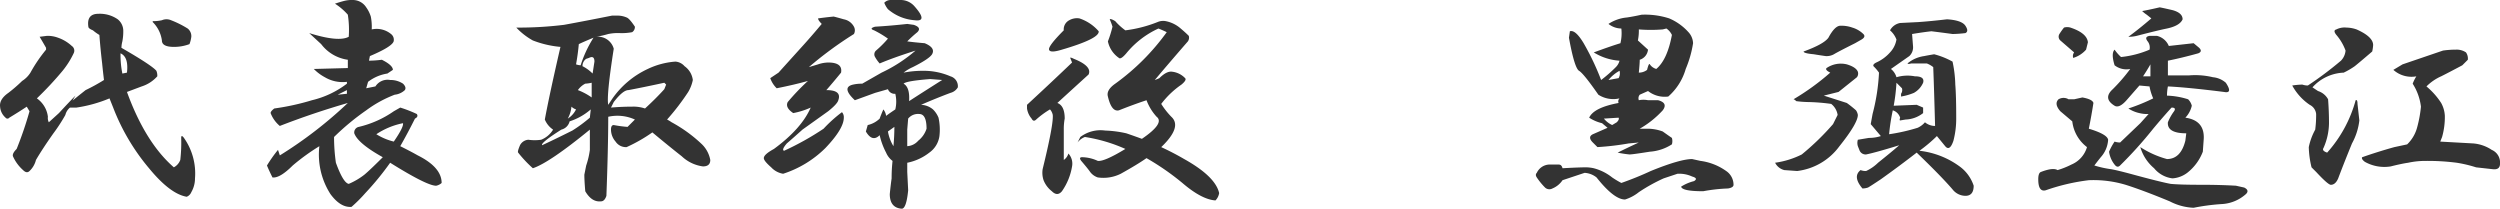 <svg xmlns="http://www.w3.org/2000/svg" width="424.894" height="35.469" viewBox="0 0 424.894 35.469">
  <path id="パス_90" data-name="パス 90" d="M245.516,4.469a5.331,5.331,0,0,1,3.281.938,2.519,2.519,0,0,1,.938,2.031,8.779,8.779,0,0,1-.156,1.719,4.591,4.591,0,0,0-.156,1.094q5.156,2.969,5.938,3.906a2.176,2.176,0,0,1,.156.938,5.985,5.985,0,0,1-2.656,1.719l-2.5.938q3.125,8.594,7.969,12.813a2.367,2.367,0,0,0,1.094-1.25,26.132,26.132,0,0,0,.156-3.75q0-.625.469,0a10.486,10.486,0,0,1,1.875,6.875,4.648,4.648,0,0,1-.625,2.344,1.424,1.424,0,0,1-.781.781q-2.812-.469-6.406-4.844a36,36,0,0,1-6.094-10.312l-.625-1.562a23.371,23.371,0,0,1-5.625,1.563h-1.094a2.349,2.349,0,0,0-.781,1.25,28.054,28.054,0,0,1-2.031,3.125q-1.875,2.656-2.969,4.531a3.849,3.849,0,0,1-1.094,1.875q-.469.469-1.094-.156a6.847,6.847,0,0,1-1.719-2.344q-.156-.469.625-1.25a62.158,62.158,0,0,0,2.188-6.406l-.469-.781q-1.406.938-2.969,1.875a.391.391,0,0,1-.625,0,2.7,2.7,0,0,1-.937-1.875q-.156-1.25,1.406-2.344a25.344,25.344,0,0,0,2.344-2.031,4.516,4.516,0,0,0,1.406-1.406,25.074,25.074,0,0,1,2.656-3.906V10.25q-.625-1.094-1.094-1.875l1.25-.156a5.046,5.046,0,0,1,1.875.313,6.69,6.69,0,0,1,2.344,1.406.965.965,0,0,1,.313,1.25,14.7,14.7,0,0,1-1.875,2.969,57.323,57.323,0,0,1-4.375,4.688,4.465,4.465,0,0,1,1.875,3.125,1.627,1.627,0,0,0,.156.938l1.719-1.562q1.875-2.031,2.813-2.969-.469.781-.625,1.094-1.406.938,2.344-2.031a32.069,32.069,0,0,0,3.125-1.719q-.156-1.25-.312-2.812-.312-2.656-.469-4.844a7.813,7.813,0,0,1-1.094-.781q-.781-.313-.781-.625Q243.485,4.469,245.516,4.469ZM257.86,5.563a16.571,16.571,0,0,1,2.813,1.406,1.646,1.646,0,0,1,.625,1.406,5.114,5.114,0,0,1-.312,1.25,7.5,7.5,0,0,1-2.656.469Q256.3,10.094,256.3,9a5.431,5.431,0,0,0-1.562-3.125V5.719a6.574,6.574,0,0,0,1.562-.156A1.959,1.959,0,0,1,257.86,5.563Zm-8.594,5.625a16.123,16.123,0,0,0,.313,3.438l.781-.156Q250.672,11.813,249.266,11.188Zm39.57-9.062a2.7,2.7,0,0,1,2.188,1.25,5.475,5.475,0,0,1,.781,1.563,9.076,9.076,0,0,1,.156,2.188,3.852,3.852,0,0,1,3.281.781A1.216,1.216,0,0,1,295.711,9q0,.938-4.062,2.656l-.156.781a17.921,17.921,0,0,0,2.188-.156q1.875.938,1.875,1.719l-.937.625a7.169,7.169,0,0,0-3.281,1.406l-.312,1.094,1.563-.312a2.44,2.44,0,0,1,2.5-1.094,3.868,3.868,0,0,1,2.188.625q.625.625.313,1.094a2.939,2.939,0,0,1-1.719.781,20.16,20.16,0,0,0-4.844,2.656,41.77,41.77,0,0,0-5.469,4.531,30.9,30.9,0,0,0,.313,4.375q1.25,3.438,2.188,3.594a11.9,11.9,0,0,0,2.656-1.562q.938-.781,3.125-2.969-4.219-2.344-4.844-4.062a.962.962,0,0,1,.781-1.094,17.374,17.374,0,0,0,5.938-2.656l1.094-.625a21.338,21.338,0,0,1,2.813,1.094q.313.469-.312.781-1.25,2.5-2.5,4.688,1.875.938,2.969,1.563,4.063,2.031,4.063,4.688a1.9,1.9,0,0,1-.937.469q-1.562,0-7.812-3.906a48.112,48.112,0,0,1-4.219,5.156,24.885,24.885,0,0,1-2.344,2.344q-1.875.156-3.594-2.187a12.457,12.457,0,0,1-1.875-8.125,36.174,36.174,0,0,0-4.531,3.281q-2.188,2.188-3.437,2.031-.625-1.25-.937-2.031a23.1,23.1,0,0,1,1.875-2.656l.313.938A71.35,71.35,0,0,0,287.9,19.625q-5.938,1.719-11.562,3.906a5.325,5.325,0,0,1-1.562-2.187q0-.313.625-.781a41.184,41.184,0,0,0,6.406-1.406,15.738,15.738,0,0,0,5.938-2.812v-.312a5.926,5.926,0,0,1-3.75-.781,7.658,7.658,0,0,1-1.875-1.406l5.781-.156V12.281a6.851,6.851,0,0,1-4.531-2.656L281.336,7.75q5,1.563,6.719.625a16.745,16.745,0,0,0-.156-3.75,10.187,10.187,0,0,0-2.187-1.875q.938-.312,1.563-.469A5.483,5.483,0,0,1,288.836,2.125ZM286.18,18.219l1.563-.156v-.625Zm11.094,4.844a12.55,12.55,0,0,0-4.531,1.875,10.1,10.1,0,0,0,2.969,1.25Q297.43,23.688,297.273,23.063ZM333.562,4.781a3.9,3.9,0,0,1,1.719.313q.469.156,1.406,1.563a1.052,1.052,0,0,1-.469.938,9.308,9.308,0,0,1-2.031.156,8.086,8.086,0,0,0-2.031.156,18.529,18.529,0,0,1-2.031.469,2.772,2.772,0,0,1,2.969,2.031q-1.25,7.969-.937,9.531l.625-.937a15.089,15.089,0,0,1,6.094-5.156,13.072,13.072,0,0,1,4.688-1.25,2.251,2.251,0,0,1,1.563.781,3.385,3.385,0,0,1,1.406,2.344,6.458,6.458,0,0,1-.781,2.031,39.356,39.356,0,0,1-3.594,4.688,7.643,7.643,0,0,1,.781.469,24.253,24.253,0,0,1,5.156,3.75,5.01,5.01,0,0,1,1.406,2.656q0,1.094-1.25,1.094a6.485,6.485,0,0,1-3.594-1.719q-2.188-1.719-5-4.062a26.574,26.574,0,0,1-4.375,2.5,2.1,2.1,0,0,1-1.875-.937,3.111,3.111,0,0,1-.781-2.031q0-.781.469-.781a20.5,20.5,0,0,0,2.344.313l1.25-1.25a7.168,7.168,0,0,0-4.531-.469q0,5.156-.312,13.438-.313.938-.937.938-1.562.156-2.656-1.719-.156-1.875-.156-2.812l.313-1.562a13.881,13.881,0,0,0,.625-2.656V24.156q-6.875,5.625-9.687,6.563a20.7,20.7,0,0,1-2.5-2.656q-.156-.156.313-1.25a1.737,1.737,0,0,1,1.406-.937,7.657,7.657,0,0,0,2.188,0,4.2,4.2,0,0,0,2.031-1.719,3.82,3.82,0,0,1-1.406-1.719q.781-4.219,2.656-12.344A17.088,17.088,0,0,1,319.343,9a11.5,11.5,0,0,1-2.812-2.187,63.315,63.315,0,0,0,8.125-.469q3.437-.625,8.125-1.562Zm-3.906,3.75q-1.875.781-2.5,1.094-.156,1.719-.469,3.438a2.571,2.571,0,0,0,.781.156A20.06,20.06,0,0,1,329.656,8.531Zm-1.25,3.594a1.485,1.485,0,0,0-.625,1.25,6.6,6.6,0,0,1,1.719,1.25l.313-2.031q0-1.094-.937-.625Zm.938,4.063a6.583,6.583,0,0,1-1.094.156A3.479,3.479,0,0,0,327,17.438a10.516,10.516,0,0,1,2.344,1.25Zm12.344,0q-3.594.781-6.094,1.25-.937,0-2.5,2.031l-.469.938q1.875-.156,3.594-.156a6.086,6.086,0,0,1,2.188.313q1.875-1.719,3.281-3.281L342,16.5ZM325.906,20.25a5.192,5.192,0,0,1-.625,2.031,3.821,3.821,0,0,0,1.406-1.562A1.961,1.961,0,0,1,325.906,20.25Zm3.281.469a10.2,10.2,0,0,1-3.594,2.031,1.909,1.909,0,0,1-1.406,1.406q-2.969,1.875-3.281,2.5v.156q2.031-.937,5.156-2.5a24.423,24.423,0,0,0,2.969-2.187ZM381.726,2.125a3.127,3.127,0,0,1,2.5,1.094q2.344,2.656,0,2.344a7.818,7.818,0,0,1-4.531-1.875,4.064,4.064,0,0,1-.625-1.094,1.5,1.5,0,0,1,1.094-.469Zm-11.25,2.813q.625.156,1.719.469a2.453,2.453,0,0,1,1.719,1.25,1.311,1.311,0,0,1,0,1.25,63.226,63.226,0,0,0-7.656,5.625l1.563-.469a5.475,5.475,0,0,1,1.719-.312q2.5,0,2.188,1.719-1.406,1.719-2.5,2.969,2.656,0,2.031,1.719-.156.625-1.719,1.875l-4.375,3.125q-1.562,1.406-2.656,2.344-.937,1.094-.469,1.25A47.672,47.672,0,0,0,368.757,24a23.323,23.323,0,0,1,3.125-2.812,1.273,1.273,0,0,1,.313.938q0,1.875-3.125,5.156a18.081,18.081,0,0,1-7.187,4.375,3.546,3.546,0,0,1-2.031-1.094Q358.6,29.469,358.6,29q0-.625,1.719-1.562,4.688-3.437,6.25-7.031a13.18,13.18,0,0,1-2.969.938q-1.406-.937-.937-1.875a38.161,38.161,0,0,1,3.438-3.594q-2.188.625-5.312,1.25a4.385,4.385,0,0,1-1.094-1.719l1.406-.937q1.406-1.562,4.375-4.844,1.406-1.562,2.969-3.437-.625-.625-.625-.937Q368.913,5.094,370.476,4.938ZM384.07,6.344q1.406.469.625,1.25a21.3,21.3,0,0,0-1.719,1.563q1.094.156,2.969.313,1.875.781,1.25,1.875-.469.781-3.281,2.188a7.233,7.233,0,0,0-1.562.938,16.7,16.7,0,0,1,3.281-.312,11.407,11.407,0,0,1,4.688.938,1.741,1.741,0,0,1,1.25,1.875,2.013,2.013,0,0,1-1.25.938q-2.5.938-5,2.031a3.336,3.336,0,0,1,2.031.781,4.163,4.163,0,0,1,.938,1.406,9.37,9.37,0,0,1,.156,3.125,4.138,4.138,0,0,1-1.719,2.813,8.88,8.88,0,0,1-3.75,1.719v1.563l.156,3.125q-.313,3.125-1.094,3.125-2.031-.156-2.031-2.5.156-1.563.313-2.656a26.911,26.911,0,0,1,.156-2.969,3.457,3.457,0,0,1-1.094-1.406,11.926,11.926,0,0,1-1.094-2.969q-1.25,1.25-2.344-.625l.313-1.094a4.264,4.264,0,0,0,2.031-1.094q.156-.469.625-1.562a2.148,2.148,0,0,1,.469,1.094q.625-.469,1.563-1.094a5.718,5.718,0,0,0,0-2.656,1.216,1.216,0,0,1-1.25-.781l-2.187.625-3.437,1.25q-2.344-2.187-.312-2.656a6.574,6.574,0,0,1,1.563-.156l3.281-1.875a25.111,25.111,0,0,0,5.781-3.75q-3.906,1.25-6.094,2.188a6.043,6.043,0,0,1-.781-1.094.866.866,0,0,1,.156-1.094,18.589,18.589,0,0,0,2.031-2.031,17.448,17.448,0,0,0-2.344-1.406q-.937-.313.156-.625,2.656-.156,5.469-.469Zm2.813,9.219q-4.063.312-4.531.781,1.094.625.938,2.969,2.656-1.719,5.625-3.594ZM385.007,21.5a2.15,2.15,0,0,0-1.875.781l-.156,1.875v2.813a2.7,2.7,0,0,0,1.875-.937A4.248,4.248,0,0,0,386.257,24Q386.257,21.5,385.007,21.5Zm-5.312,2.969a6.971,6.971,0,0,0,.938,2.5q.156-1.719.156-3.281ZM412.233,5.25a7.423,7.423,0,0,1,3.281,2.188q.156,1.25-6.25,3.125-2.031.625-2.187,0t2.5-3.281a1.746,1.746,0,0,1,.938-1.719A2.659,2.659,0,0,1,412.233,5.25Zm6.094.469a10.272,10.272,0,0,0,1.719,1.563,22.1,22.1,0,0,0,5.469-1.406,2.392,2.392,0,0,1,1.406-.156,5.437,5.437,0,0,1,2.344,1.094q.938.781,1.563,1.406a1.109,1.109,0,0,1-.156.938q-3.125,3.594-5.625,6.563a6.063,6.063,0,0,0,.781-.312q1.25-1.25,2.188-1.094a3.616,3.616,0,0,1,2.188,1.094q.313.313-.625,1.094a14.979,14.979,0,0,0-3.437,3.281,12.931,12.931,0,0,0,1.719,2.188q1.875,1.719-1.719,5.156,2.031.938,3.906,2.031,5.312,2.969,5.938,5.781a2.293,2.293,0,0,1-.625,1.25q-2.344-.156-5.625-2.969A43.3,43.3,0,0,0,423.64,29q-1.562,1.094-4.375,2.656a6.608,6.608,0,0,1-3.906.625,2.654,2.654,0,0,1-1.406-1.094q-.469-.625-1.406-1.719-.469-.625.156-.625a6.555,6.555,0,0,1,2.656.625q1.094.156,4.688-2.031a26.828,26.828,0,0,0-6.875-2.031,2.844,2.844,0,0,0-1.25.938l.469-.937a5.686,5.686,0,0,1,4.219-1.094,18.842,18.842,0,0,1,3.594.469q.938.313,2.656.938,3.906-2.656,2.5-3.75a8.707,8.707,0,0,1-1.719-2.812q-2.344.781-4.687,1.719-1.25.313-1.875-2.344-.313-1.094,1.25-2.187a38.5,38.5,0,0,0,8.75-8.75q-.625-.313-1.406-.625a15.19,15.19,0,0,0-5.469,4.219q-.937,1.094-1.25.781a4.551,4.551,0,0,1-1.875-2.812,19.67,19.67,0,0,0,.781-2.5,11.5,11.5,0,0,0-.469-1.25Q417.546,5.25,418.327,5.719ZM411.3,12.125q3.125,1.25,2.5,2.656-3.437,3.125-5.312,4.844,1.25.469,1.25,2.656a9.706,9.706,0,0,0-.156,1.875v5.156a1.967,1.967,0,0,0,.781-1.094,2.533,2.533,0,0,1,.625,2.188,10.3,10.3,0,0,1-1.719,4.219q-.781.938-1.719,0a4.43,4.43,0,0,1-1.406-1.875,4.033,4.033,0,0,1-.156-1.875q1.875-7.656,1.719-9.219a1.981,1.981,0,0,0-.469-.937,14.754,14.754,0,0,0-2.344,1.719q-.469.469-.781-.156a3.379,3.379,0,0,1-.781-1.719v-.625q4.063-3.75,7.656-7.187l-.312-.781Q410.671,11.813,411.3,12.125Zm96.484-7.5a13.32,13.32,0,0,1,4.687.625,9.233,9.233,0,0,1,3.281,2.344,2.936,2.936,0,0,1,.781,1.875,18.343,18.343,0,0,1-1.25,4.375,9.827,9.827,0,0,1-2.969,4.688,4.591,4.591,0,0,1-3.437-.937l-1.406.625a.932.932,0,0,0-.156.938,3.907,3.907,0,0,1,1.563,0h1.719q1.719.469.781,1.719A16.121,16.121,0,0,1,507.467,24h1.25a7.5,7.5,0,0,1,2.656.469q1.094.781,1.562,1.094a1.943,1.943,0,0,1,0,1.094,7.91,7.91,0,0,1-3.75,1.25q-2.969.469-3.437.469a17.165,17.165,0,0,1-2.031-.312q1.562-.781,3.594-1.719l-1.719.156a46.135,46.135,0,0,1-5.312.625l-.781-.781q-.937-.937,0-1.406l2.5-1.094-.937-.781a6.945,6.945,0,0,1-2.187-.937q.781-1.719,5-2.5a.708.708,0,0,1,.156-.781,4.7,4.7,0,0,1-3.594-.625q-2.5-3.594-3.281-4.062t-1.719-5.625l.156-1.094q.938-.313,2.344,2.031a43.984,43.984,0,0,1,2.969,6.25,23.468,23.468,0,0,0,2.5-2.187,2.318,2.318,0,0,0,.625-1.094,9.429,9.429,0,0,1-4.375-1.406q2.969-1.094,4.531-1.562a7.247,7.247,0,0,0,.156-2.5,3.577,3.577,0,0,1-2.187-.781,6.775,6.775,0,0,1,3.125-1.094Q506.373,4.938,507.78,4.625Zm3.594,2.5a25.472,25.472,0,0,1-4.062,0A8.33,8.33,0,0,1,507.155,9l1.719,1.563a2.005,2.005,0,0,1-1.406,1.719q0,.625-.156,2.188A2.285,2.285,0,0,0,508.717,14q.313-1.25.469-.937a1.967,1.967,0,0,0,1.094.781q1.875-1.562,2.656-5.781A2.74,2.74,0,0,0,512,6.969Zm-7.5,8.281a1.623,1.623,0,0,0,.156-1.25,6.223,6.223,0,0,0-1.875,1.563Zm-2.5,6.875a3.889,3.889,0,0,0,1.406,1.094l.781-.469q.469-.469.313-.781Zm16.406,7.188a9.719,9.719,0,0,1,4.375,1.719,2.828,2.828,0,0,1,1.25,2.344q0,.469-.937.625a28.2,28.2,0,0,0-4.219.469q-3.594,0-3.75-.781a7.467,7.467,0,0,1,2.188-.937q.781-.469-.312-.781a5.279,5.279,0,0,0-2.5-.469l-2.344.781a29.225,29.225,0,0,0-4.219,2.344,7.118,7.118,0,0,1-2.344,1.25q-1.875,0-4.844-3.75a3.57,3.57,0,0,0-2.031-.781l-3.75,1.25a3.82,3.82,0,0,1-1.719,1.406,1.071,1.071,0,0,1-1.25-.156,11.241,11.241,0,0,1-1.406-1.719q-.313-.469,0-.781A2.439,2.439,0,0,1,492,30.094h1.719q.469,0,.625.625,2.813-.156,4.063-.156a6.722,6.722,0,0,1,1.25.156,8.48,8.48,0,0,1,3.125,1.563,15.289,15.289,0,0,0,1.563.938q2.656-.937,5-2.031,5-2.031,7.031-2.031ZM559.693,5.406q2.5.156,3.125,1.094t0,1.25a21.165,21.165,0,0,1-2.187.156q-1.094-.156-3.594-.469-1.406.156-3.281.469l.156,2.031a2.029,2.029,0,0,1-.625,1.719l-3.125,2.188a2.8,2.8,0,0,1,.938,1.406,6.608,6.608,0,0,1,3.125-.156q1.719,0,1.406,1.094a3.653,3.653,0,0,1-1.562,1.719,9.689,9.689,0,0,1-2.187.625v-.469a1.109,1.109,0,0,0,.156-.937l-.937-.937a30.93,30.93,0,0,1-.469,3.906l3.906-.156,1.094.469v.938a5.089,5.089,0,0,1-2.969,1.094l-.937.156q-.156,0,0-.469a1.878,1.878,0,0,0-1.25-1.25,34.331,34.331,0,0,0-.625,4.063,32.088,32.088,0,0,0,4.844-1.094,3.6,3.6,0,0,0,1.25-.937,2.689,2.689,0,0,0,1.719.625q-.156-5.937-.312-10a4.065,4.065,0,0,0-1.094-.625H553.6q-.469.156-.625,0a5.615,5.615,0,0,1,2.813-1.25q.781-.156,1.719-.312a13.3,13.3,0,0,1,3.125,1.25A20.6,20.6,0,0,1,561.1,16.5q.156,1.875.156,5.625a14.872,14.872,0,0,1-.469,3.906q-.625,1.875-1.406.938l-1.406-1.719a24.929,24.929,0,0,1-2.969,2.5,14.2,14.2,0,0,1,7.031,2.813,6.6,6.6,0,0,1,2.188,3.125q0,1.719-1.406,1.719a2.81,2.81,0,0,1-2.187-1.094q-1.875-2.187-6.094-6.25-2.812,2.188-6.094,4.531-1.875,1.25-2.187,1.406a2.949,2.949,0,0,1-.937.156q-1.719-2.031-.312-3.125a2.176,2.176,0,0,0,.938.156,7.294,7.294,0,0,0,2.031-1.406q2.344-1.875,3.594-2.969-4.062,1.25-5.625,1.563a1.119,1.119,0,0,1-1.094-.625l-.312-.781a1.869,1.869,0,0,1,0-1.094l1.875-.312a6.386,6.386,0,0,0,2.031-.312l-1.719-2.031.313-1.719a33.931,33.931,0,0,0,1.094-7.031,7.572,7.572,0,0,0-.937-1.094q-.156-.312.469-.625a6.847,6.847,0,0,0,2.344-1.719A4.179,4.179,0,0,0,551.1,8.844a3.874,3.874,0,0,0-1.094-1.562,2.453,2.453,0,0,1,1.719-1.25l3.125-.156Q557.037,5.719,559.693,5.406ZM541.568,6.5a5.547,5.547,0,0,1,2.031.313,4.515,4.515,0,0,1,1.875,1.094q.469.469-.312.938l-1.094.625q-2.812,1.406-3.594,1.875a2.557,2.557,0,0,1-1.406.313q-1.094-.156-2.031-.312-1.719-.156-1.719-.469,3.438-1.25,4.219-2.344Q540.631,6.5,541.568,6.5Zm1.094,6.563q1.563.469,1.875,1.25a1.033,1.033,0,0,1-.156.938l-3.125,2.5-2.5.625,3.906,1.25a18.911,18.911,0,0,1,1.563,1.25,1.922,1.922,0,0,1,.313.781q0,1.406-3.125,5.313a10.451,10.451,0,0,1-7.187,4.219l-2.187-.156a2.387,2.387,0,0,1-1.562-1.25,14.547,14.547,0,0,0,4.531-1.406,43.617,43.617,0,0,0,5.313-5.156l.781-1.562a2.933,2.933,0,0,0-1.094-1.875,33.157,33.157,0,0,0-3.75-.312,17.921,17.921,0,0,1-2.187-.156Q533.756,19,533.6,19a40.86,40.86,0,0,0,6.25-4.531q-.937-.469-.625-.781A4.3,4.3,0,0,1,542.662,13.063Zm53.164-9.687q.156,0,2.188.469,1.719.469,1.719,1.563-.469,1.094-2.656,1.563-1.563.313-5.156,1.25a5.809,5.809,0,0,1-1.406.156q1.719-1.25,3.906-3.125l-.781-.625A5.12,5.12,0,0,1,592.857,4Q593.795,3.844,595.826,3.375ZM580.67,6.813q2.813.938,2.969,2.5l-.312,1.25a4.7,4.7,0,0,1-2.187,1.406,1.033,1.033,0,0,1,.156-.937L578.951,9a.866.866,0,0,1-.156-1.094,11.025,11.025,0,0,1,.781-1.094A1.944,1.944,0,0,1,580.67,6.813Zm14.688,1.406a2.9,2.9,0,0,1,2.031,1.719l4.219-.469.938.781q.625.625-.156.938-2.812.781-5.156,1.25v2.5h3.594a12.9,12.9,0,0,1,4.063.313,3.857,3.857,0,0,1,2.188.938q1.25,1.875-.312,1.563-6.25-.781-9.531-.937a7.948,7.948,0,0,0-.156,1.563A13.232,13.232,0,0,1,600.67,19a2.318,2.318,0,0,1,.625,1.094,4.264,4.264,0,0,1-1.094,2.031q3.281.469,3.125,3.594l-.156,2.188a8.313,8.313,0,0,1-2.656,3.594,4.676,4.676,0,0,1-2.5.938,4.758,4.758,0,0,1-3.125-1.719,7.406,7.406,0,0,1-2.344-3.594,15.963,15.963,0,0,0,4.531,2.031q2.344,0,3.125-3.125l.156-1.25q-3.281,0-3.125-1.875a8.473,8.473,0,0,1,.938-1.719q.625-.781-.312-.781-1.563,1.719-3.125,3.594a69.672,69.672,0,0,1-5.625,6.25q-.469.469-.937-.156a4.5,4.5,0,0,1-.937-2.187,10.311,10.311,0,0,1,.938-1.719,2.949,2.949,0,0,0,.938.156l3.438-3.281,1.406-1.562a5.482,5.482,0,0,1-1.562-.156,5.632,5.632,0,0,1-1.875-.781,32.731,32.731,0,0,0,4.219-1.719,8.94,8.94,0,0,1-.625-2.031l-1.719-.156-2.187,2.5q-1.25,1.406-2.031.938-2.031-1.25-.312-2.812a29.087,29.087,0,0,0,2.969-3.437,3.282,3.282,0,0,1-2.656-.625q-.625-2.031,0-2.656a7.16,7.16,0,0,0,1.094,1.25,16.758,16.758,0,0,0,4.844-1.25,1.692,1.692,0,0,0-.312-1.406q-.625-.781.313-.937Zm-1.094,4.844q-.625,1.094-1.25,2.031h1.25ZM581.295,19l1.406-.312q1.719.313,1.875.938-.312,2.031-.781,4.375,3.125.938,3.281,1.875a4.847,4.847,0,0,1-1.25,2.969q-.625.781-1.094,1.406a17.45,17.45,0,0,0,2.813.625q.938.156,3.281.781,5.156,1.406,6.875,1.719,1.563.156,5.313.156,2.969,0,5.781.156L610.2,34q.938.469.313,1.094a6.694,6.694,0,0,1-4.219,1.719,36.136,36.136,0,0,0-4.687.625,9.611,9.611,0,0,1-4.062-1.094q-4.531-1.875-7.5-2.812a19.062,19.062,0,0,0-6.25-.781,34.707,34.707,0,0,0-7.344,1.719q-1.25.312-1.25-1.875,0-1.094.469-1.25,2.031-.781,2.813-.312a13.717,13.717,0,0,0,2.344-.937,4.609,4.609,0,0,0,2.656-2.969,6.4,6.4,0,0,1-2.5-4.375l-2.031-1.719q-1.094-1.25-.312-2.031a1.668,1.668,0,0,1,1.719,0ZM627.583,6.813a5.475,5.475,0,0,1,1.719.313q2.813,1.25,2.813,2.656a6.581,6.581,0,0,1-.156,1.094q-2.187,1.875-2.969,2.5a12.852,12.852,0,0,1-1.875,1.094,7.544,7.544,0,0,0-5.312,2.5l.938.625A2.97,2.97,0,0,1,624.458,19q.156,2.031.156,4.063a10.689,10.689,0,0,1-.937,4.219q-.312.469.625.781a22.016,22.016,0,0,0,4.844-8.906q.312-.156.313.625l.313,2.813a10.657,10.657,0,0,1-1.25,3.906q-1.406,3.437-2.344,5.938-.469,1.094-1.25,1.094-.469,0-2.5-2.187l-.781-.781a15.7,15.7,0,0,1-.469-3.437,10.6,10.6,0,0,1,1.094-2.969,18.95,18.95,0,0,0,.156-2.344V21.5a1.946,1.946,0,0,0-1.094-1.562,9.373,9.373,0,0,1-2.969-3.281,12.919,12.919,0,0,1,1.719-.156,2.949,2.949,0,0,0,.938.156,59.5,59.5,0,0,0,5.625-4.219,2.8,2.8,0,0,0,.781-1.719,8.708,8.708,0,0,0-1.562-2.656q-.625-.781,0-.937A3.075,3.075,0,0,1,627.583,6.813Zm16.406,3.906a15.45,15.45,0,0,1,2.188-.156,2.807,2.807,0,0,1,1.719.469,1.81,1.81,0,0,1,.313,1.25l-.937.938q-2.344,1.25-3.594,1.875a8.24,8.24,0,0,0-2.5,1.719,12.373,12.373,0,0,1,2.5,2.813,5.035,5.035,0,0,1,.625,2.188,12.526,12.526,0,0,1-.469,3.594l-.312.781,5.625.313a6.625,6.625,0,0,1,3.125,1.094,2.331,2.331,0,0,1,1.406,2.344q0,1.094-1.25.938l-2.812-.312a21.779,21.779,0,0,0-3.281-.781,38.342,38.342,0,0,0-5.312-.312,13.655,13.655,0,0,0-2.969.313q-1.094.156-2.969.625a6.785,6.785,0,0,1-4.375-.781q-.625-.469-.469-.781,2.656-.937,5.469-1.719l2.188-.469a6.225,6.225,0,0,0,1.719-2.969,20.818,20.818,0,0,0,.625-3.437,9.329,9.329,0,0,0-1.406-3.906,6.85,6.85,0,0,1,.625-1.25A4.638,4.638,0,0,1,635.552,14l1.563-.937Z" transform="translate(-228.783 -2.125)" fill="#333"/>
</svg>
